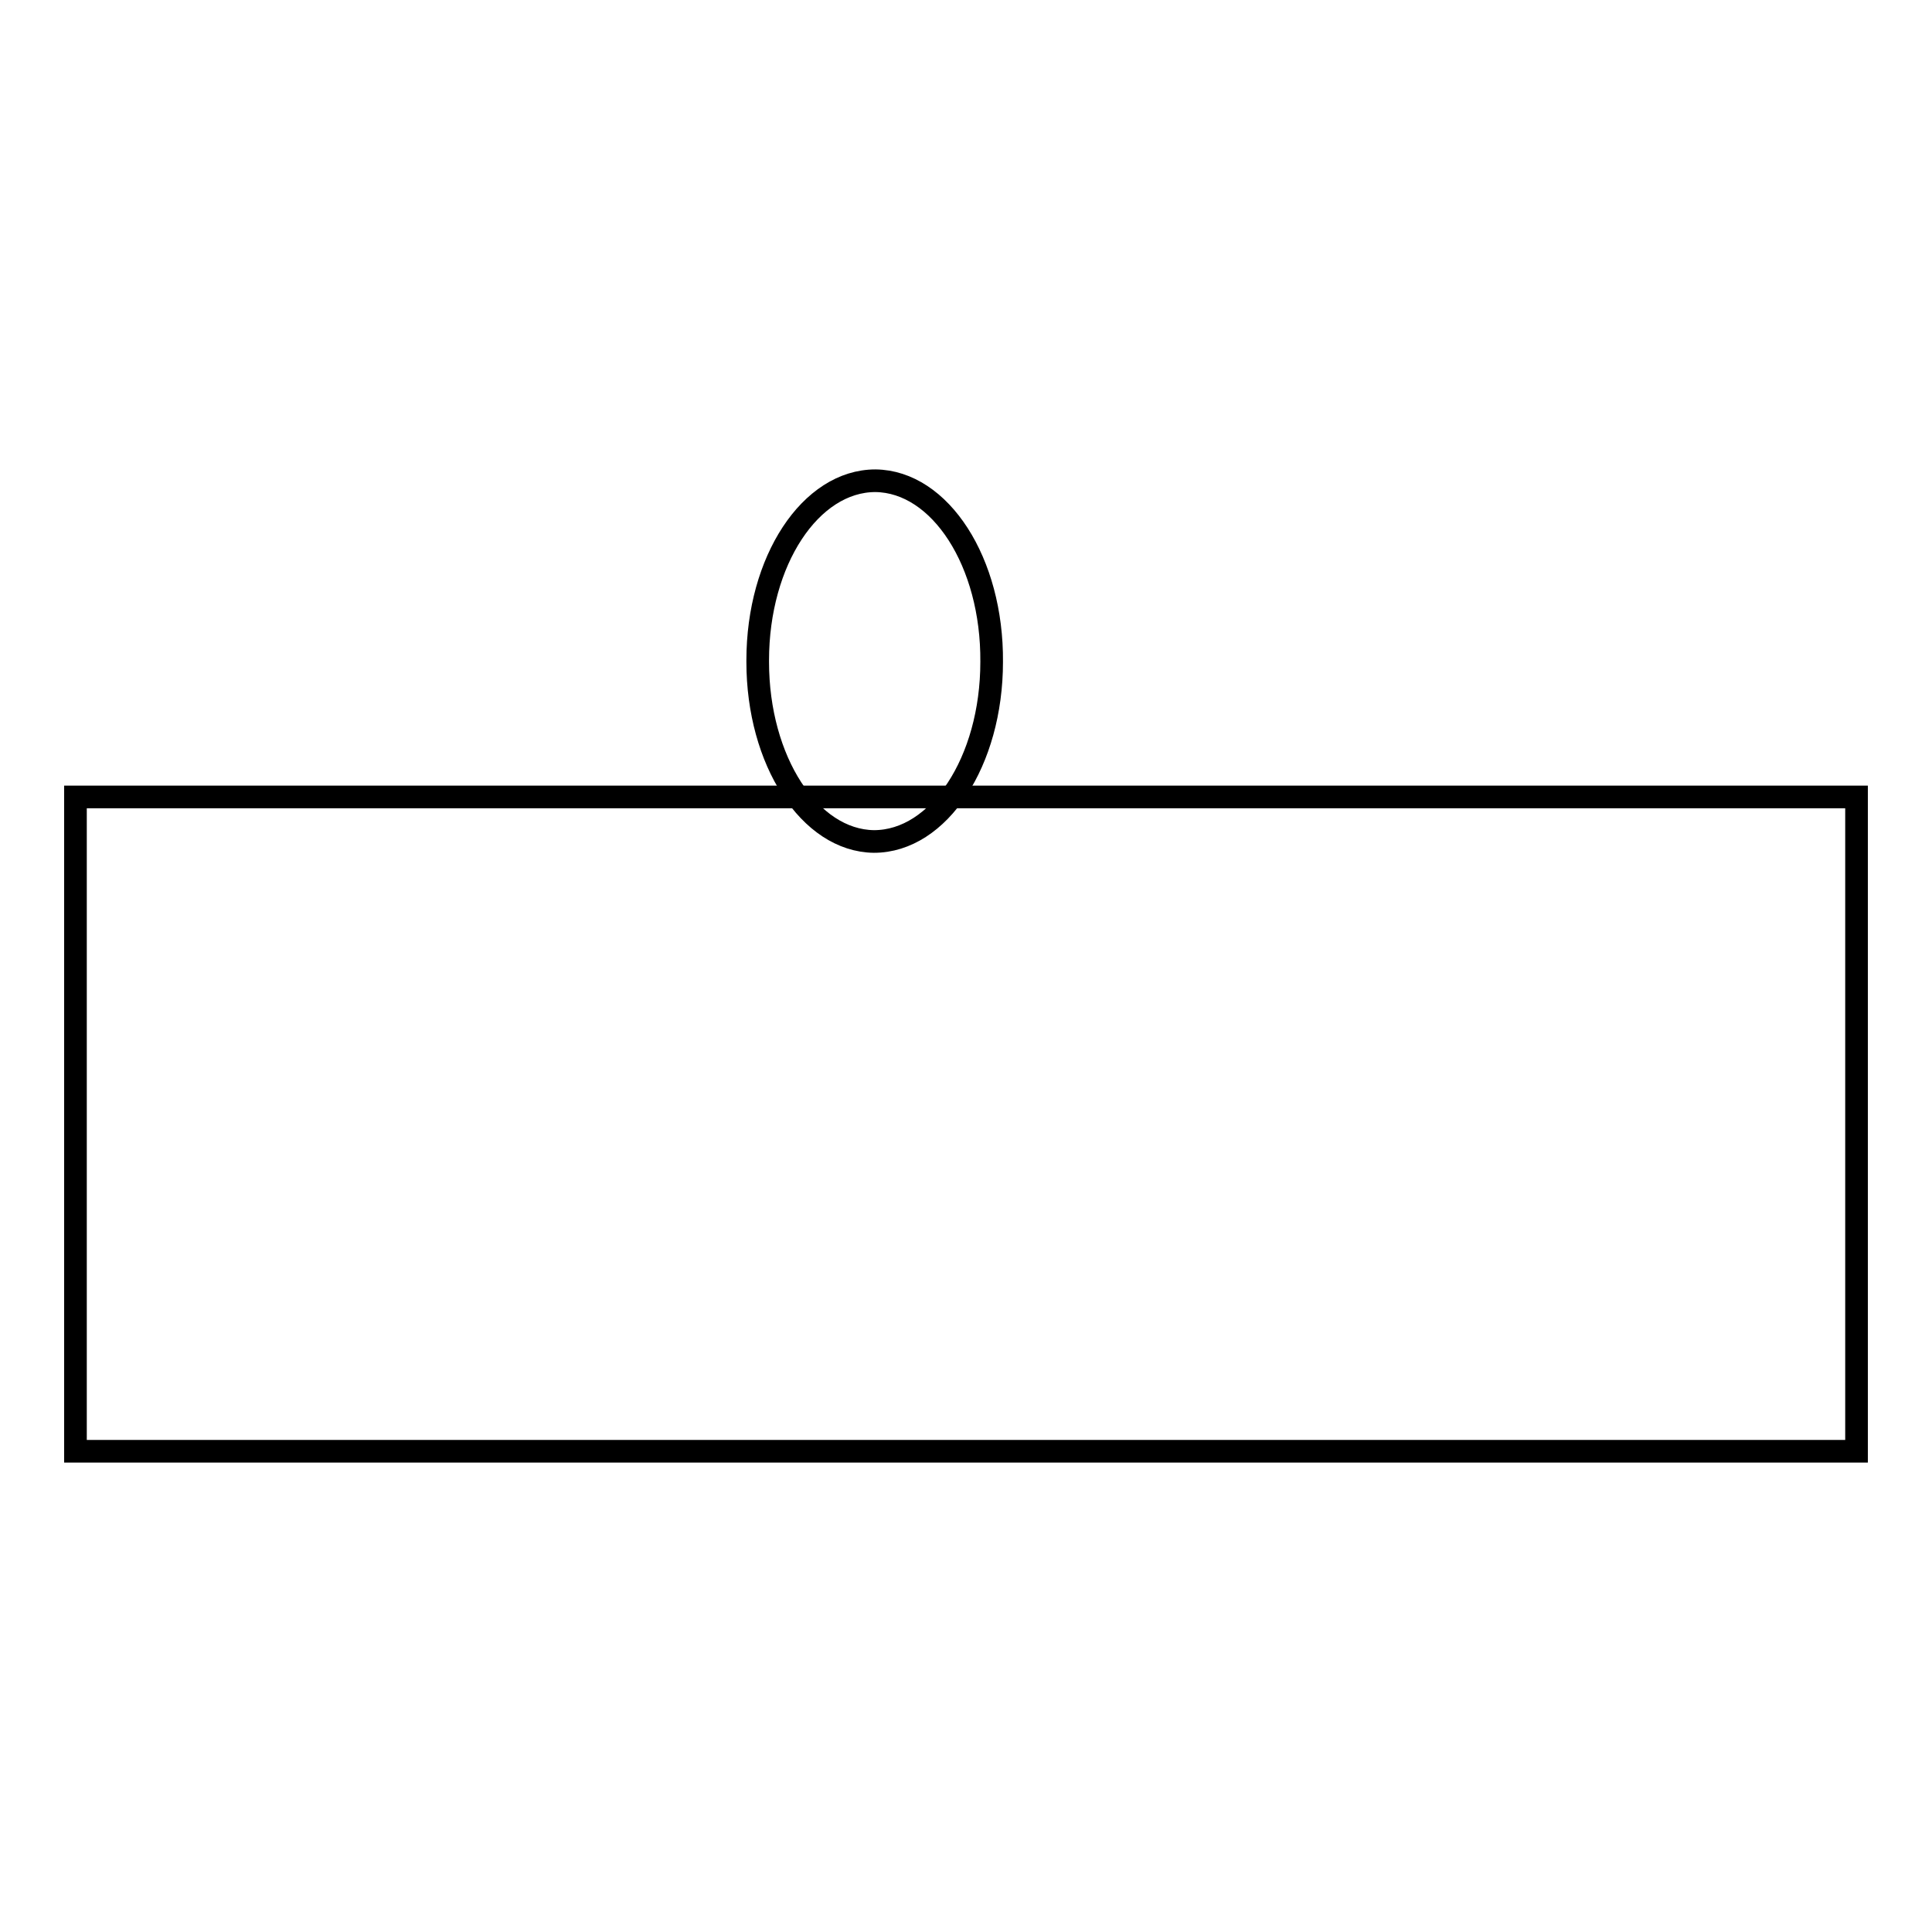<?xml version="1.0" encoding="utf-8"?>
<!-- Svg Vector Icons : http://www.onlinewebfonts.com/icon -->
<!DOCTYPE svg PUBLIC "-//W3C//DTD SVG 1.1//EN" "http://www.w3.org/Graphics/SVG/1.1/DTD/svg11.dtd">
<svg version="1.1" xmlns="http://www.w3.org/2000/svg" xmlns:xlink="http://www.w3.org/1999/xlink" x="0px" y="0px" viewBox="0 0 256 256" enable-background="new 0 0 256 256" xml:space="preserve">
<g><g><path stroke-width="3" fill-opacity="0" stroke="#000000"  d="M100.4,87.5c0-13.2,7-23.8,15.6-23.8c8.6,0.1,15.5,10.8,15.4,24c0,13.2-7,23.8-15.6,23.8c-8.5-0.1-15.4-10.7-15.4-23.8V87.5z"/><path stroke-width="3" fill-opacity="0" stroke="#000000"  d="M10,105.6h236v86.7H10V105.6L10,105.6z"/></g></g>
</svg>